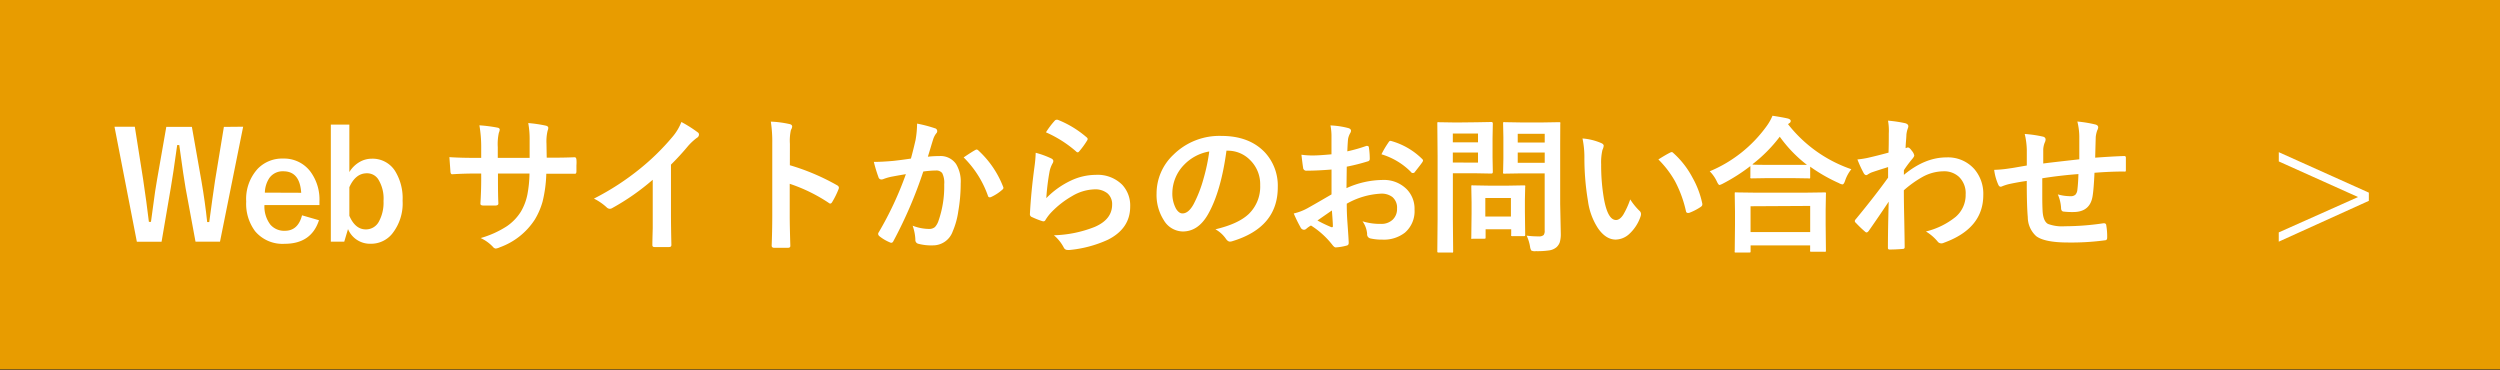 <svg id="レイヤー_1" data-name="レイヤー 1" xmlns="http://www.w3.org/2000/svg" viewBox="0 0 540 80"><rect x="0" y="0" width="540" height="80" fill="#333333" stroke="none"/><defs><style>.cls-1{fill:#e89c00;}.cls-2{fill:#fff;}</style></defs><title>アートボード 1</title><rect class="cls-1" y="-0.21" width="540" height="80"/><path class="cls-2" d="M52.52,27.37l-5,24.83H42.23L40.09,40.64q-.36-1.94-1.37-9.31h-.45q-.91,6.59-1.37,9.19l-2,11.69H29.56L24.73,27.37h4.39L30.91,38.7q.75,5,1.25,9.22h.45q.16-1.06.42-3.09.53-4.08.89-6l2-11.42h5.53l2.08,11.8q.77,4.45,1.22,8.75h.45q.16-1.08.66-4.86.33-2.41.59-4.08l1.91-11.61Z"/><path class="cls-2" d="M69,44.3H57.12a6.45,6.45,0,0,0,1.28,4.22,3.92,3.92,0,0,0,3.14,1.33q2.83,0,3.7-3.34l3.66,1.06q-1.66,5.09-7.41,5.09a7.72,7.72,0,0,1-6.39-2.72,9.89,9.89,0,0,1-1.92-6.41,9.66,9.66,0,0,1,2.5-7.09,7.32,7.32,0,0,1,5.47-2.19A7.11,7.11,0,0,1,67,37a10.1,10.1,0,0,1,2,6.52Zm-3.94-2.66Q64.76,37,61.21,37a3.52,3.52,0,0,0-3,1.41,5.91,5.91,0,0,0-1,3.2Z"/><path class="cls-2" d="M75.46,26.92V37.17a6.2,6.2,0,0,1,2.3-2.23,5.21,5.21,0,0,1,2.53-.66,5.74,5.74,0,0,1,5,2.58,11.18,11.18,0,0,1,1.67,6.48,10.47,10.47,0,0,1-2.31,7.22,5.87,5.87,0,0,1-4.56,2.09,5.14,5.14,0,0,1-4.92-3.17l-.81,2.72H71.46V26.92Zm0,13.52v6.17q1.27,2.94,3.55,2.94a3.15,3.15,0,0,0,2.83-1.69,8.53,8.53,0,0,0,1-4.45,7.87,7.87,0,0,0-1.17-4.73,2.86,2.86,0,0,0-2.41-1.25Q76.8,37.42,75.46,40.44Z"/><path class="cls-2" d="M118.09,34.06h1.13q2.63,0,4.83-.09h.08q.33,0,.38.52t0,1.25q0,.66,0,1.27t-.42.52H124l-4.61,0H118a28.2,28.2,0,0,1-.8,6,15.53,15.53,0,0,1-1.67,3.88,15.05,15.05,0,0,1-7.55,6,3,3,0,0,1-.91.28.93.93,0,0,1-.59-.36,8.52,8.52,0,0,0-2.66-1.91,20.92,20.92,0,0,0,5.67-2.56,10.68,10.68,0,0,0,3-3.11A11.8,11.8,0,0,0,113.92,42a26.11,26.11,0,0,0,.45-4.52h-6.81v1.16q0,3.61.09,5.3c0,.27-.16.42-.55.45s-.86,0-1.36,0-1,0-1.39,0-.58-.16-.58-.37v-.08q.17-2.72.17-5.23V37.48h-1q-2.78,0-5.28.16-.33,0-.37-.61t-.22-3.09q2.23.16,5.87.16h1V31.77a27.08,27.08,0,0,0-.39-4.7,31.79,31.79,0,0,1,3.91.5q.48.09.48.45a2.46,2.46,0,0,1-.19.67,11.42,11.42,0,0,0-.23,3.08v2.33h6.88l0-3.14q0-.22,0-.66a19.1,19.1,0,0,0-.3-3.72,28.87,28.87,0,0,1,3.75.55q.58.12.58.5a1.59,1.59,0,0,1-.14.58,10.08,10.08,0,0,0-.25,2.81Z"/><path class="cls-2" d="M144.93,35.56V46.16q0,2.81.09,6.66v.09c0,.3-.16.45-.48.45q-.78,0-1.59,0t-1.59,0c-.3,0-.45-.14-.45-.41v-.11q0-.75.08-3.55,0-1.83,0-3V38.83a50.51,50.51,0,0,1-8.8,6.14,1,1,0,0,1-.48.13,1,1,0,0,1-.67-.31,11.82,11.82,0,0,0-2.75-1.89,56.09,56.09,0,0,0,10.08-6.56,50.67,50.67,0,0,0,6.81-6.69,11.19,11.19,0,0,0,2-3.3,27.54,27.54,0,0,1,3.55,2.25.54.54,0,0,1,.25.47.82.82,0,0,1-.45.7,12.24,12.24,0,0,0-1.91,1.77A54.56,54.56,0,0,1,144.93,35.56Z"/><path class="cls-2" d="M170.61,35.69A48,48,0,0,1,180.78,40q.42.22.42.55a.76.76,0,0,1-.06.28,18.2,18.2,0,0,1-1.37,2.78q-.2.36-.42.36a.53.53,0,0,1-.36-.16,35.27,35.27,0,0,0-8.41-4.11v7.08q0,1.75.13,6.27v.09c0,.26-.19.39-.58.39s-1,0-1.42,0-1,0-1.42,0-.61-.16-.61-.48q.12-3.09.13-6.3V31a28.94,28.94,0,0,0-.31-4.73,22.56,22.56,0,0,1,4,.52q.61.12.61.55a1.66,1.66,0,0,1-.27.73,10.62,10.62,0,0,0-.22,3Z"/><path class="cls-2" d="M196.76,34.25q.48-1.73,1-4a21.19,21.19,0,0,0,.33-3.55,28.72,28.72,0,0,1,3.83,1,.63.63,0,0,1,.52.64.67.67,0,0,1-.22.48,4.18,4.18,0,0,0-.64,1.22q-.23.72-.61,2l-.55,1.81a21,21,0,0,1,2.5-.14,4.05,4.05,0,0,1,3.59,1.72,7.27,7.27,0,0,1,1,4.2,34.91,34.91,0,0,1-.52,6A17,17,0,0,1,205.78,50a4.51,4.51,0,0,1-4.31,3,10.82,10.82,0,0,1-3.17-.36.83.83,0,0,1-.58-.89,10.38,10.38,0,0,0-.59-3,10,10,0,0,0,3.52.7,1.88,1.88,0,0,0,1.3-.41,3.71,3.71,0,0,0,.75-1.3,22.47,22.47,0,0,0,1.25-7.92,4.6,4.6,0,0,0-.44-2.44,1.62,1.62,0,0,0-1.39-.55,20.91,20.91,0,0,0-2.69.22,94.08,94.08,0,0,1-6.44,15c-.12.26-.27.39-.47.39a.78.78,0,0,1-.36-.11A9.11,9.11,0,0,1,189.93,51a.7.7,0,0,1-.25-.47.6.6,0,0,1,.13-.36,73,73,0,0,0,5.86-12.55q-1.09.17-3.12.55a11.05,11.05,0,0,0-1.77.52,1.19,1.19,0,0,1-.39.08.66.66,0,0,1-.64-.5,30.54,30.54,0,0,1-1-3.3q1.77,0,4.22-.22Q194.71,34.56,196.76,34.25ZM208.15,34q1.8-1.22,2.59-1.64a.43.43,0,0,1,.22-.06.61.61,0,0,1,.39.22,20.88,20.88,0,0,1,5.31,7.78.72.72,0,0,1,.08.28.48.48,0,0,1-.2.36,9.63,9.63,0,0,1-2.41,1.59.69.69,0,0,1-.33.09.4.4,0,0,1-.41-.34A21.87,21.87,0,0,0,208.15,34Z"/><path class="cls-2" d="M223.71,33A19,19,0,0,1,227,34.19q.52.23.52.61a1,1,0,0,1-.16.48,6.07,6.07,0,0,0-.64,1.69A49.23,49.23,0,0,0,226,42.8,18.23,18.23,0,0,1,231.33,39a12.72,12.72,0,0,1,5.34-1.23,7.5,7.5,0,0,1,5.72,2.13,6.54,6.54,0,0,1,1.73,4.72q0,4.75-4.83,7.17a25.68,25.68,0,0,1-8.2,2.2,3.84,3.84,0,0,1-.5,0,.88.88,0,0,1-.78-.45,8.72,8.72,0,0,0-2.17-2.72,25.71,25.71,0,0,0,8.8-1.8q3.78-1.62,3.78-4.83a3.06,3.06,0,0,0-1-2.42,4.2,4.2,0,0,0-2.83-.87,10,10,0,0,0-4.84,1.47,19.82,19.82,0,0,0-4.37,3.39,9.71,9.71,0,0,0-1.37,1.77.48.48,0,0,1-.39.28,1.49,1.49,0,0,1-.34-.06,18.47,18.47,0,0,1-2.17-.86.64.64,0,0,1-.45-.64q.25-4.83,1-10.33A26.83,26.83,0,0,0,223.71,33Zm2.23-4.44a18.08,18.08,0,0,1,1.89-2.5.58.58,0,0,1,.41-.2l.2,0a21.69,21.69,0,0,1,6.28,3.81.51.51,0,0,1,.22.36.92.92,0,0,1-.16.38,17.76,17.76,0,0,1-1.64,2.25q-.2.25-.34.25a.6.6,0,0,1-.39-.22A25.32,25.32,0,0,0,225.94,28.59Z"/><path class="cls-2" d="M264.92,32.53q-1.2,8.89-4,13.78Q258.81,50,255.47,50a4.87,4.87,0,0,1-4.09-2.44,10.1,10.1,0,0,1-1.56-5.78,11.47,11.47,0,0,1,3.61-8.33,14.1,14.1,0,0,1,10.41-4.09q6,0,9.38,3.56A10.58,10.58,0,0,1,276,40.45q0,8.69-9.86,11.66a1.83,1.83,0,0,1-.47.08q-.47,0-.91-.66a6.69,6.69,0,0,0-2.23-2q4.94-1.17,7.19-3.3A8.2,8.2,0,0,0,272.2,40,7.3,7.3,0,0,0,270,34.55a6.73,6.73,0,0,0-4.92-2Zm-3.72.19a9.83,9.83,0,0,0-5.47,2.91,8.82,8.82,0,0,0-2.5,5.92,6.91,6.91,0,0,0,.8,3.55q.63,1,1.38,1,1.31,0,2.41-2a27.42,27.42,0,0,0,2.14-5.5A40.27,40.27,0,0,0,261.2,32.72Z"/><path class="cls-2" d="M287.6,33.33l0-3.66a12.18,12.18,0,0,0-.22-2.58,18.08,18.08,0,0,1,3.8.56q.64.17.64.61a1.15,1.15,0,0,1-.19.52,4.05,4.05,0,0,0-.45,1.25q-.09.92-.16,2.66a33.34,33.34,0,0,0,4.11-1.17.64.64,0,0,1,.22,0q.28,0,.33.33a16.11,16.11,0,0,1,.19,2.48.51.51,0,0,1-.42.52A42.94,42.94,0,0,1,290.9,36l-.06,4.64a19.27,19.27,0,0,1,7.88-1.77,6.9,6.9,0,0,1,5.13,2,6,6,0,0,1,1.69,4.39,6.1,6.1,0,0,1-2.09,5,7.4,7.4,0,0,1-4.84,1.5A11.52,11.52,0,0,1,296,51.5a.9.9,0,0,1-.7-1,5.37,5.37,0,0,0-1-2.7,12.87,12.87,0,0,0,4,.56,3.5,3.5,0,0,0,2.52-.91,3.14,3.14,0,0,0,.94-2.39,3,3,0,0,0-1-2.5,3.81,3.81,0,0,0-2.47-.73A16.54,16.54,0,0,0,290.9,44q0,2,.13,3.84.27,3.73.27,4.16a2.93,2.93,0,0,1,0,.69.55.55,0,0,1-.44.36,11.07,11.07,0,0,1-2.36.39q-.31,0-.78-.64a18.18,18.18,0,0,0-4.55-4.09,5.58,5.58,0,0,0-1,.7.78.78,0,0,1-.55.22.87.87,0,0,1-.7-.52,29.65,29.65,0,0,1-1.47-3,11.41,11.41,0,0,0,2.94-1.12q1.45-.8,5.22-3V36.62q-3.2.25-5.37.25a.68.68,0,0,1-.77-.67q-.13-.77-.36-2.78a17.17,17.17,0,0,0,2.5.16Q284.91,33.58,287.6,33.33Zm.09,12.13q-2,1.38-3.12,2.17a31.29,31.29,0,0,0,3,1.44l.17,0c.1,0,.16-.06.16-.19a.31.31,0,0,0,0-.09q0-.48-.09-1.72T287.69,45.45Zm10.7-12.12a19.58,19.58,0,0,1,1.47-2.5q.25-.41.42-.41l.13,0a15.38,15.38,0,0,1,6.78,3.91.57.57,0,0,1,.19.33,1.11,1.11,0,0,1-.12.31q-.27.41-.91,1.22l-.83,1.06c-.05.07-.17.11-.34.11s-.26,0-.3-.11A15,15,0,0,0,298.4,33.33Z"/><path class="cls-2" d="M318.94,26.41l3.2-.06q.31,0,.31.36l-.06,3.17V34l.06,3.13q0,.36-.31.36l-3.2-.06h-5.12v10l.06,6.81a.49.49,0,0,1-.06.31.54.54,0,0,1-.28,0H310.8a.47.47,0,0,1-.29-.05.51.51,0,0,1-.05-.3l.06-6.81V33.58l-.06-6.87c0-.18,0-.28.06-.31a.58.58,0,0,1,.3,0l3.73.06Zm.31,2.44h-5.44v1.89h5.44Zm0,6.27V32.94h-5.44v2.17Zm1.19,16.45h-2.33a.58.58,0,0,1-.31,0,.45.45,0,0,1,0-.27l.06-5.22V43.72l-.06-3.37c0-.18,0-.28.06-.31a.58.58,0,0,1,.3,0l3.39.06h4.19l3.39-.06c.18,0,.28,0,.31.06a.58.58,0,0,1,0,.3l-.06,2.77v2.47l.06,5a.55.55,0,0,1-.05.32.51.51,0,0,1-.3.05h-2.33a.57.57,0,0,1-.34-.06.63.63,0,0,1,0-.31V49.52h-5.53v1.73c0,.16,0,.25-.05.27A.79.79,0,0,1,320.44,51.56Zm.39-8.8v4h5.53v-4Zm8.92,8.13a19.9,19.9,0,0,0,2.59.16,1.48,1.48,0,0,0,1.09-.3,1.54,1.54,0,0,0,.22-1V37.45h-5.12l-3.52.06a.57.57,0,0,1-.34-.06.58.58,0,0,1,0-.3l.06-2.87V29.61l-.06-2.91c0-.18,0-.28.08-.31a.63.63,0,0,1,.31,0l3.52.06h4.61l3.52-.06c.18,0,.28,0,.31.06a.58.58,0,0,1,0,.3L337,31V44.08l.13,6.36a6.2,6.2,0,0,1-.22,1.89,2.61,2.61,0,0,1-.7,1.06,3.1,3.1,0,0,1-1.56.69,17.61,17.61,0,0,1-2.89.17,1.77,1.77,0,0,1-1-.14,2.19,2.19,0,0,1-.27-.84A8.89,8.89,0,0,0,329.75,50.89Zm3.91-22h-5.83v1.89h5.83Zm-5.83,6.27h5.83V32.94h-5.83Z"/><path class="cls-2" d="M341.82,29.91a12.53,12.53,0,0,1,4.06,1q.52.23.52.58a2.6,2.6,0,0,1-.27.89,11.78,11.78,0,0,0-.28,3.14,42.53,42.53,0,0,0,.58,7.3q.83,4.7,2.63,4.7.81,0,1.55-1.12a17.81,17.81,0,0,0,1.52-3.33,13.37,13.37,0,0,0,2,2.47.9.9,0,0,1,.33.69,1.61,1.61,0,0,1-.09.5,9,9,0,0,1-2.53,3.88A4.44,4.44,0,0,1,349,51.75q-2.13,0-3.83-2.44A14.2,14.2,0,0,1,343,43.41a56.14,56.14,0,0,1-.77-9.31A19.65,19.65,0,0,0,341.82,29.91Zm16.39,4.53q1.58-1,2.52-1.47a1.11,1.11,0,0,1,.36-.12.52.52,0,0,1,.34.19,19,19,0,0,1,4.14,5.31A19.49,19.49,0,0,1,367.7,44a.72.72,0,0,1,0,.19q0,.28-.37.52a11.89,11.89,0,0,1-2.5,1.28,1,1,0,0,1-.28,0q-.31,0-.39-.41a25.61,25.61,0,0,0-2.36-6.44A21.57,21.57,0,0,0,358.21,34.44Z"/><path class="cls-2" d="M399.89,36.55A8.13,8.13,0,0,0,398.55,39q-.27.83-.58.83a2,2,0,0,1-.77-.28A35.39,35.39,0,0,1,391,36v2.23c0,.17,0,.27-.06.3a.49.49,0,0,1-.28,0L387,38.47h-5l-3.61.06a.49.49,0,0,1-.31-.06.54.54,0,0,1,0-.28V35.87a38.88,38.88,0,0,1-5.92,3.78,3.7,3.7,0,0,1-.73.31q-.25,0-.61-.8A7.73,7.73,0,0,0,369.3,37a28.79,28.79,0,0,0,12.31-9.78A11,11,0,0,0,382.86,25q2.33.36,3.36.61.58.19.58.52a.58.58,0,0,1-.31.48,1.26,1.26,0,0,0-.27.22A29.5,29.5,0,0,0,399.89,36.55Zm-22.16,18H375c-.17,0-.27,0-.3-.06a.54.54,0,0,1,0-.28l.06-5.69V45.73l-.06-3.87c0-.17,0-.27.06-.3a.54.54,0,0,1,.28,0l4.39.06h10.25l4.38-.06a.57.57,0,0,1,.34.06.54.54,0,0,1,0,.28l-.06,3.39v3.14l.06,5.64c0,.17,0,.27-.08.3a.58.58,0,0,1-.3,0h-2.72c-.18,0-.28,0-.31-.06a.54.54,0,0,1,0-.28V53H378.13v1.22c0,.17,0,.27-.08.3A.63.63,0,0,1,377.74,54.53Zm.39-10v5.58H391V44.48Zm.45-9q.77.06,3.45.06h5l3.28,0a28.81,28.81,0,0,1-5.87-6.08A31.76,31.76,0,0,1,378.58,35.44Z"/><path class="cls-2" d="M407.81,26.06a28,28,0,0,1,3.7.55q.69.19.69.67a1.32,1.32,0,0,1-.11.45,5.63,5.63,0,0,0-.31,1.38q0,.33-.08,1.3T411.61,32l.27-.09a.5.5,0,0,1,.22-.06q.36,0,.86.73a2.11,2.11,0,0,1,.52,1q0,.27-.55.89-1,1.22-1.69,2.3v1Q415.78,34,420.42,34a7.59,7.59,0,0,1,6.06,2.55,8.18,8.18,0,0,1,1.91,5.58q0,7.23-8.52,10.31a1.21,1.21,0,0,1-.55.13,1,1,0,0,1-.83-.45A10,10,0,0,0,416,50a16.35,16.35,0,0,0,6.44-3.17A6.21,6.21,0,0,0,424.58,42a4.9,4.9,0,0,0-1.41-3.77A4.67,4.67,0,0,0,419.81,37a9.56,9.56,0,0,0-4.5,1.19,23,23,0,0,0-4.08,2.91q0,2.44.09,6.45.08,4.39.09,5.83c0,.26-.14.39-.42.39q-1.41.12-2.84.13c-.24,0-.36-.12-.36-.34v-.11q0-3.69.17-9.89-2.17,3.25-4.33,6.34c-.18.21-.32.31-.44.31a.57.57,0,0,1-.36-.19,24.29,24.29,0,0,1-2-1.92.43.43,0,0,1-.19-.36.54.54,0,0,1,.19-.37q4.3-5.22,7-9,0-1.67,0-2.28-2.75.86-3.66,1.19a4.92,4.92,0,0,0-.69.38.91.91,0,0,1-.36.17q-.36,0-.64-.58a25.26,25.26,0,0,1-1.28-2.81,18.93,18.93,0,0,0,2.17-.33q2.08-.47,4.55-1.14.06-1.38.06-4.17A12.13,12.13,0,0,0,407.81,26.06Z"/><path class="cls-2" d="M449.13,34.41q0-1.59,0-4.5a14.22,14.22,0,0,0-.42-3.66,27,27,0,0,1,3.89.64q.61.17.61.61a1.49,1.49,0,0,1-.2.64,6.28,6.28,0,0,0-.33,1.44q-.06,2-.12,4.48,3.27-.25,6.25-.36.38,0,.38.33,0,1,0,1.52c0,.39,0,.75,0,1.11a.62.62,0,0,1-.08.39.74.74,0,0,1-.33,0q-3,0-6.37.27-.16,3.45-.39,4.92-.5,3.56-4.19,3.56a15.53,15.53,0,0,1-2-.09q-.64,0-.64-.83a8.58,8.58,0,0,0-.7-2.89,10.13,10.13,0,0,0,2.72.39,1.51,1.51,0,0,0,1.06-.31,1.8,1.8,0,0,0,.44-1.06q.17-1.33.23-3.41-4,.3-7.81.91,0,2.94,0,3.86,0,2,.08,3.36.16,2.09,1.16,2.64a8.72,8.72,0,0,0,3.66.5,56.44,56.44,0,0,0,8.28-.64h.19a.43.43,0,0,1,.45.42,14.15,14.15,0,0,1,.2,2.69q0,.52-.42.56a54.91,54.91,0,0,1-8,.48q-5.09,0-6.91-1.37A5.58,5.58,0,0,1,438,46.89q-.22-2.42-.22-7.81-1.94.27-3.87.69a10.67,10.67,0,0,0-1.44.47.78.78,0,0,1-.34.09q-.3,0-.5-.44a11.32,11.32,0,0,1-.89-3.2,26.7,26.7,0,0,0,3.42-.33q.52-.06,1.83-.3l1.8-.31V32.33a16.34,16.34,0,0,0-.45-3.39,25.49,25.49,0,0,1,3.84.55q.67.12.67.67a1.79,1.79,0,0,1-.2.67,4.71,4.71,0,0,0-.31,1.41q0,.42,0,1.53t0,1.55Q442.16,35.19,449.13,34.41Z"/><path class="cls-2" d="M511.67,41.61v1.77L492.21,52.2v-2l17.13-7.64-17.12-7.69v-2Z"/></svg>